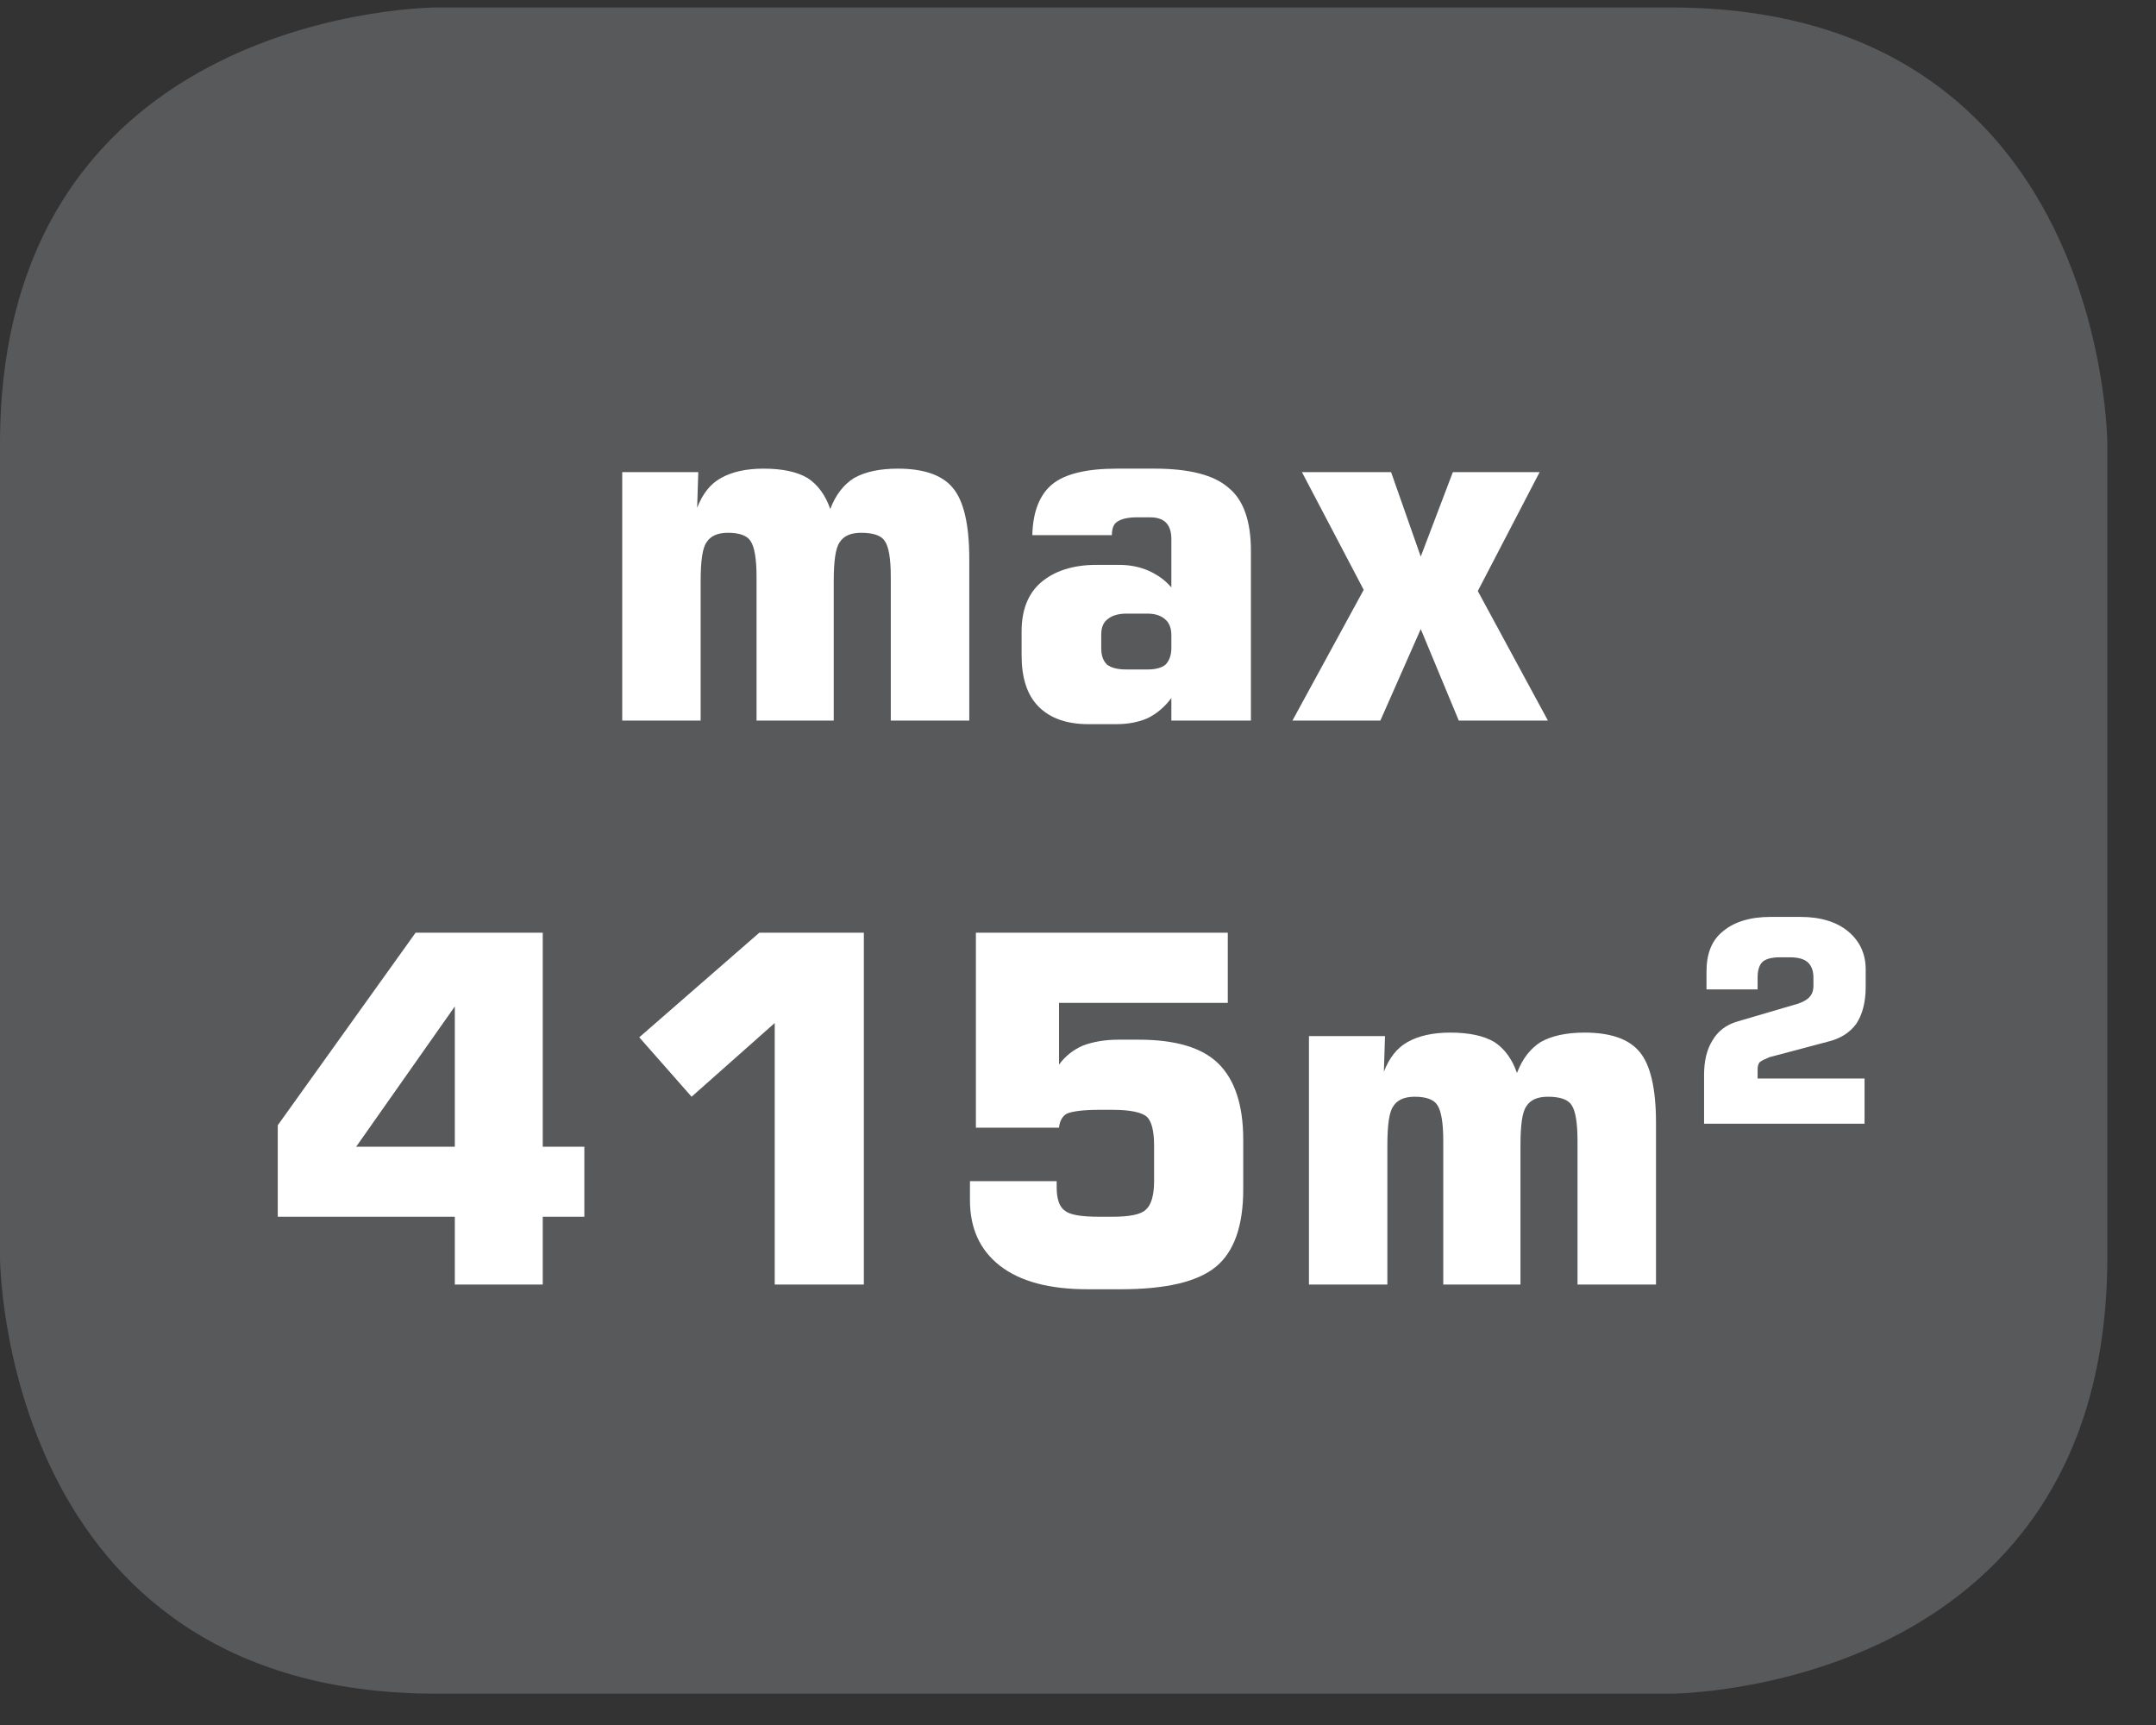 <?xml version="1.0" encoding="UTF-8"?>
<svg xmlns="http://www.w3.org/2000/svg" xmlns:xlink="http://www.w3.org/1999/xlink" width="28.347pt" height="22.678pt" viewBox="0 0 28.347 22.678" version="1.2">
<rect x="0" y="0" width="28.347" height="22.678" fill="#333333" stroke="none"/>
<defs>
<g>
<symbol overflow="visible" id="glyph0-0">
<path style="stroke:none;" d="M 0.312 1.125 L 0.312 -4.484 L 3.5 -4.484 L 3.5 1.125 Z M 0.672 0.766 L 3.141 0.766 L 3.141 -4.125 L 0.672 -4.125 Z M 0.672 0.766 "/>
</symbol>
<symbol overflow="visible" id="glyph0-1">
<path style="stroke:none;" d="M 0.453 0 L 0.453 -3.266 L 1.453 -3.266 L 1.438 -2.797 C 1.508 -2.98 1.613 -3.113 1.75 -3.188 C 1.895 -3.27 2.082 -3.312 2.312 -3.312 C 2.559 -3.312 2.754 -3.27 2.891 -3.188 C 3.023 -3.102 3.125 -2.965 3.188 -2.781 C 3.258 -2.965 3.363 -3.102 3.5 -3.188 C 3.645 -3.27 3.836 -3.312 4.078 -3.312 C 4.418 -3.312 4.66 -3.227 4.797 -3.062 C 4.941 -2.895 5.016 -2.582 5.016 -2.125 L 5.016 0 L 3.984 0 L 3.984 -1.891 C 3.984 -2.129 3.957 -2.285 3.906 -2.359 C 3.863 -2.43 3.758 -2.469 3.594 -2.469 C 3.457 -2.469 3.363 -2.426 3.312 -2.344 C 3.258 -2.27 3.234 -2.098 3.234 -1.828 L 3.234 0 L 2.219 0 L 2.219 -1.891 C 2.219 -2.129 2.191 -2.285 2.141 -2.359 C 2.098 -2.43 1.996 -2.469 1.844 -2.469 C 1.707 -2.469 1.613 -2.426 1.562 -2.344 C 1.508 -2.27 1.484 -2.098 1.484 -1.828 L 1.484 0 Z M 0.453 0 "/>
</symbol>
<symbol overflow="visible" id="glyph0-2">
<path style="stroke:none;" d="M 1.672 -0.672 L 1.953 -0.672 C 2.055 -0.672 2.133 -0.691 2.188 -0.734 C 2.238 -0.785 2.266 -0.859 2.266 -0.953 L 2.266 -1.125 C 2.266 -1.215 2.238 -1.285 2.188 -1.328 C 2.133 -1.379 2.055 -1.406 1.953 -1.406 L 1.672 -1.406 C 1.566 -1.406 1.48 -1.379 1.422 -1.328 C 1.367 -1.285 1.344 -1.215 1.344 -1.125 L 1.344 -0.953 C 1.344 -0.859 1.367 -0.785 1.422 -0.734 C 1.48 -0.691 1.566 -0.672 1.672 -0.672 Z M 0.438 -2.438 C 0.445 -2.746 0.535 -2.973 0.703 -3.109 C 0.867 -3.242 1.148 -3.312 1.547 -3.312 L 2.047 -3.312 C 2.504 -3.312 2.828 -3.227 3.016 -3.062 C 3.211 -2.906 3.312 -2.629 3.312 -2.234 L 3.312 0 L 2.266 0 L 2.266 -0.297 C 2.18 -0.18 2.074 -0.09 1.953 -0.031 C 1.836 0.02 1.699 0.047 1.547 0.047 L 1.172 0.047 C 0.891 0.047 0.668 -0.031 0.516 -0.188 C 0.367 -0.34 0.297 -0.566 0.297 -0.859 L 0.297 -1.172 C 0.297 -1.449 0.379 -1.664 0.547 -1.812 C 0.723 -1.965 0.969 -2.047 1.281 -2.047 L 1.578 -2.047 C 1.723 -2.047 1.852 -2.02 1.969 -1.969 C 2.09 -1.914 2.191 -1.84 2.266 -1.75 L 2.266 -2.391 C 2.266 -2.48 2.242 -2.551 2.203 -2.594 C 2.16 -2.645 2.086 -2.672 1.984 -2.672 L 1.812 -2.672 C 1.688 -2.672 1.598 -2.648 1.547 -2.609 C 1.504 -2.578 1.484 -2.52 1.484 -2.438 Z M 0.438 -2.438 "/>
</symbol>
<symbol overflow="visible" id="glyph0-3">
<path style="stroke:none;" d="M 0.141 0 L 1.078 -1.719 L 0.266 -3.266 L 1.438 -3.266 L 1.828 -2.156 L 2.25 -3.266 L 3.391 -3.266 L 2.578 -1.703 L 3.5 0 L 2.328 0 L 1.828 -1.203 L 1.297 0 Z M 0.141 0 "/>
</symbol>
<symbol overflow="visible" id="glyph0-4">
<path style="stroke:none;" d="M 1.25 -1.812 L 2.547 -1.812 L 2.547 -3.656 Z M 0.219 -0.891 L 0.219 -2.094 L 2.031 -4.625 L 3.703 -4.625 L 3.703 -1.812 L 4.25 -1.812 L 4.25 -0.891 L 3.703 -0.891 L 3.703 0 L 2.547 0 L 2.547 -0.891 Z M 0.219 -0.891 "/>
</symbol>
<symbol overflow="visible" id="glyph0-5">
<path style="stroke:none;" d="M 0.531 -3.25 L 2.109 -4.625 L 3.484 -4.625 L 3.484 0 L 2.312 0 L 2.312 -3.438 L 1.219 -2.469 Z M 0.531 -3.25 "/>
</symbol>
<symbol overflow="visible" id="glyph0-6">
<path style="stroke:none;" d="M 0.438 -1.359 L 1.578 -1.359 L 1.578 -1.281 C 1.578 -1.125 1.613 -1.02 1.688 -0.969 C 1.758 -0.914 1.91 -0.891 2.141 -0.891 L 2.312 -0.891 C 2.539 -0.891 2.688 -0.922 2.75 -0.984 C 2.82 -1.043 2.859 -1.172 2.859 -1.359 L 2.859 -1.828 C 2.859 -2.023 2.824 -2.148 2.766 -2.203 C 2.703 -2.262 2.551 -2.297 2.312 -2.297 L 2.141 -2.297 C 1.93 -2.297 1.789 -2.277 1.719 -2.25 C 1.656 -2.219 1.617 -2.152 1.609 -2.062 L 0.516 -2.062 L 0.516 -4.625 L 3.828 -4.625 L 3.828 -3.703 L 1.609 -3.703 L 1.609 -2.891 C 1.691 -3.004 1.797 -3.086 1.922 -3.141 C 2.055 -3.191 2.211 -3.219 2.391 -3.219 L 2.656 -3.219 C 3.145 -3.219 3.492 -3.113 3.703 -2.906 C 3.918 -2.695 4.031 -2.363 4.031 -1.906 L 4.031 -1.25 C 4.031 -0.77 3.91 -0.43 3.672 -0.234 C 3.43 -0.035 3.012 0.062 2.422 0.062 L 1.984 0.062 C 1.484 0.062 1.098 -0.039 0.828 -0.25 C 0.566 -0.457 0.438 -0.742 0.438 -1.109 Z M 0.438 -1.359 "/>
</symbol>
<symbol overflow="visible" id="glyph1-0">
<path style="stroke:none;" d="M 0.188 0.656 L 0.188 -2.609 L 2.031 -2.609 L 2.031 0.656 Z M 0.391 0.453 L 1.828 0.453 L 1.828 -2.406 L 0.391 -2.406 Z M 0.391 0.453 "/>
</symbol>
<symbol overflow="visible" id="glyph1-1">
<path style="stroke:none;" d="M 0.234 0 L 0.234 -0.641 C 0.234 -0.824 0.27 -0.977 0.344 -1.094 C 0.414 -1.215 0.523 -1.301 0.672 -1.344 L 1.469 -1.578 C 1.551 -1.605 1.602 -1.641 1.625 -1.672 C 1.652 -1.699 1.672 -1.75 1.672 -1.812 L 1.672 -1.922 C 1.672 -2.012 1.645 -2.082 1.594 -2.125 C 1.551 -2.164 1.473 -2.188 1.359 -2.188 L 1.234 -2.188 C 1.117 -2.188 1.039 -2.164 1 -2.125 C 0.957 -2.082 0.938 -2.012 0.938 -1.922 L 0.938 -1.766 L 0.266 -1.766 L 0.266 -2 C 0.266 -2.238 0.336 -2.414 0.484 -2.531 C 0.629 -2.652 0.836 -2.719 1.109 -2.719 L 1.5 -2.719 C 1.77 -2.719 1.977 -2.652 2.125 -2.531 C 2.277 -2.406 2.359 -2.238 2.359 -2.031 L 2.359 -1.797 C 2.359 -1.598 2.316 -1.434 2.234 -1.312 C 2.148 -1.195 2.023 -1.117 1.859 -1.078 L 1.094 -0.875 C 1.039 -0.852 0.996 -0.832 0.969 -0.812 C 0.945 -0.789 0.938 -0.754 0.938 -0.703 L 0.938 -0.594 L 2.344 -0.594 L 2.344 0 Z M 0.234 0 "/>
</symbol>
</g>
<clipPath id="clip1">
  <path d="M 0 0.098 L 27.707 0.098 L 27.707 22.266 L 0 22.266 Z M 0 0.098 "/>
</clipPath>
</defs>
<g id="surface1">
<g clip-path="url(#clip1)" clip-rule="nonzero">
<path style=" stroke:none;fill-rule:nonzero;fill:rgb(34.509%,34.901%,35.686%);fill-opacity:1;" d="M 5.742 0.098 C 5.742 0.098 0 0.098 0 5.84 L 0 16.523 C 0 16.523 0 22.266 5.742 22.266 L 21.965 22.266 C 21.965 22.266 27.707 22.266 27.707 16.523 L 27.707 5.84 C 27.707 5.84 27.707 0.098 21.965 0.098 Z M 5.742 0.098 "/>
</g>
<g style="fill:rgb(100%,100%,100%);fill-opacity:1;">
  <use xlink:href="#glyph0-1" x="7.728" y="9.473"/>
  <use xlink:href="#glyph0-2" x="13.135" y="9.473"/>
  <use xlink:href="#glyph0-3" x="16.852" y="9.473"/>
</g>
<g style="fill:rgb(100%,100%,100%);fill-opacity:1;">
  <use xlink:href="#glyph0-4" x="3.433" y="16.887"/>
  <use xlink:href="#glyph0-5" x="7.874" y="16.887"/>
  <use xlink:href="#glyph0-6" x="12.315" y="16.887"/>
  <use xlink:href="#glyph0-1" x="16.757" y="16.887"/>
</g>
<g style="fill:rgb(100%,100%,100%);fill-opacity:1;">
  <use xlink:href="#glyph1-1" x="22.171" y="14.773"/>
</g>
</g>
</svg>
